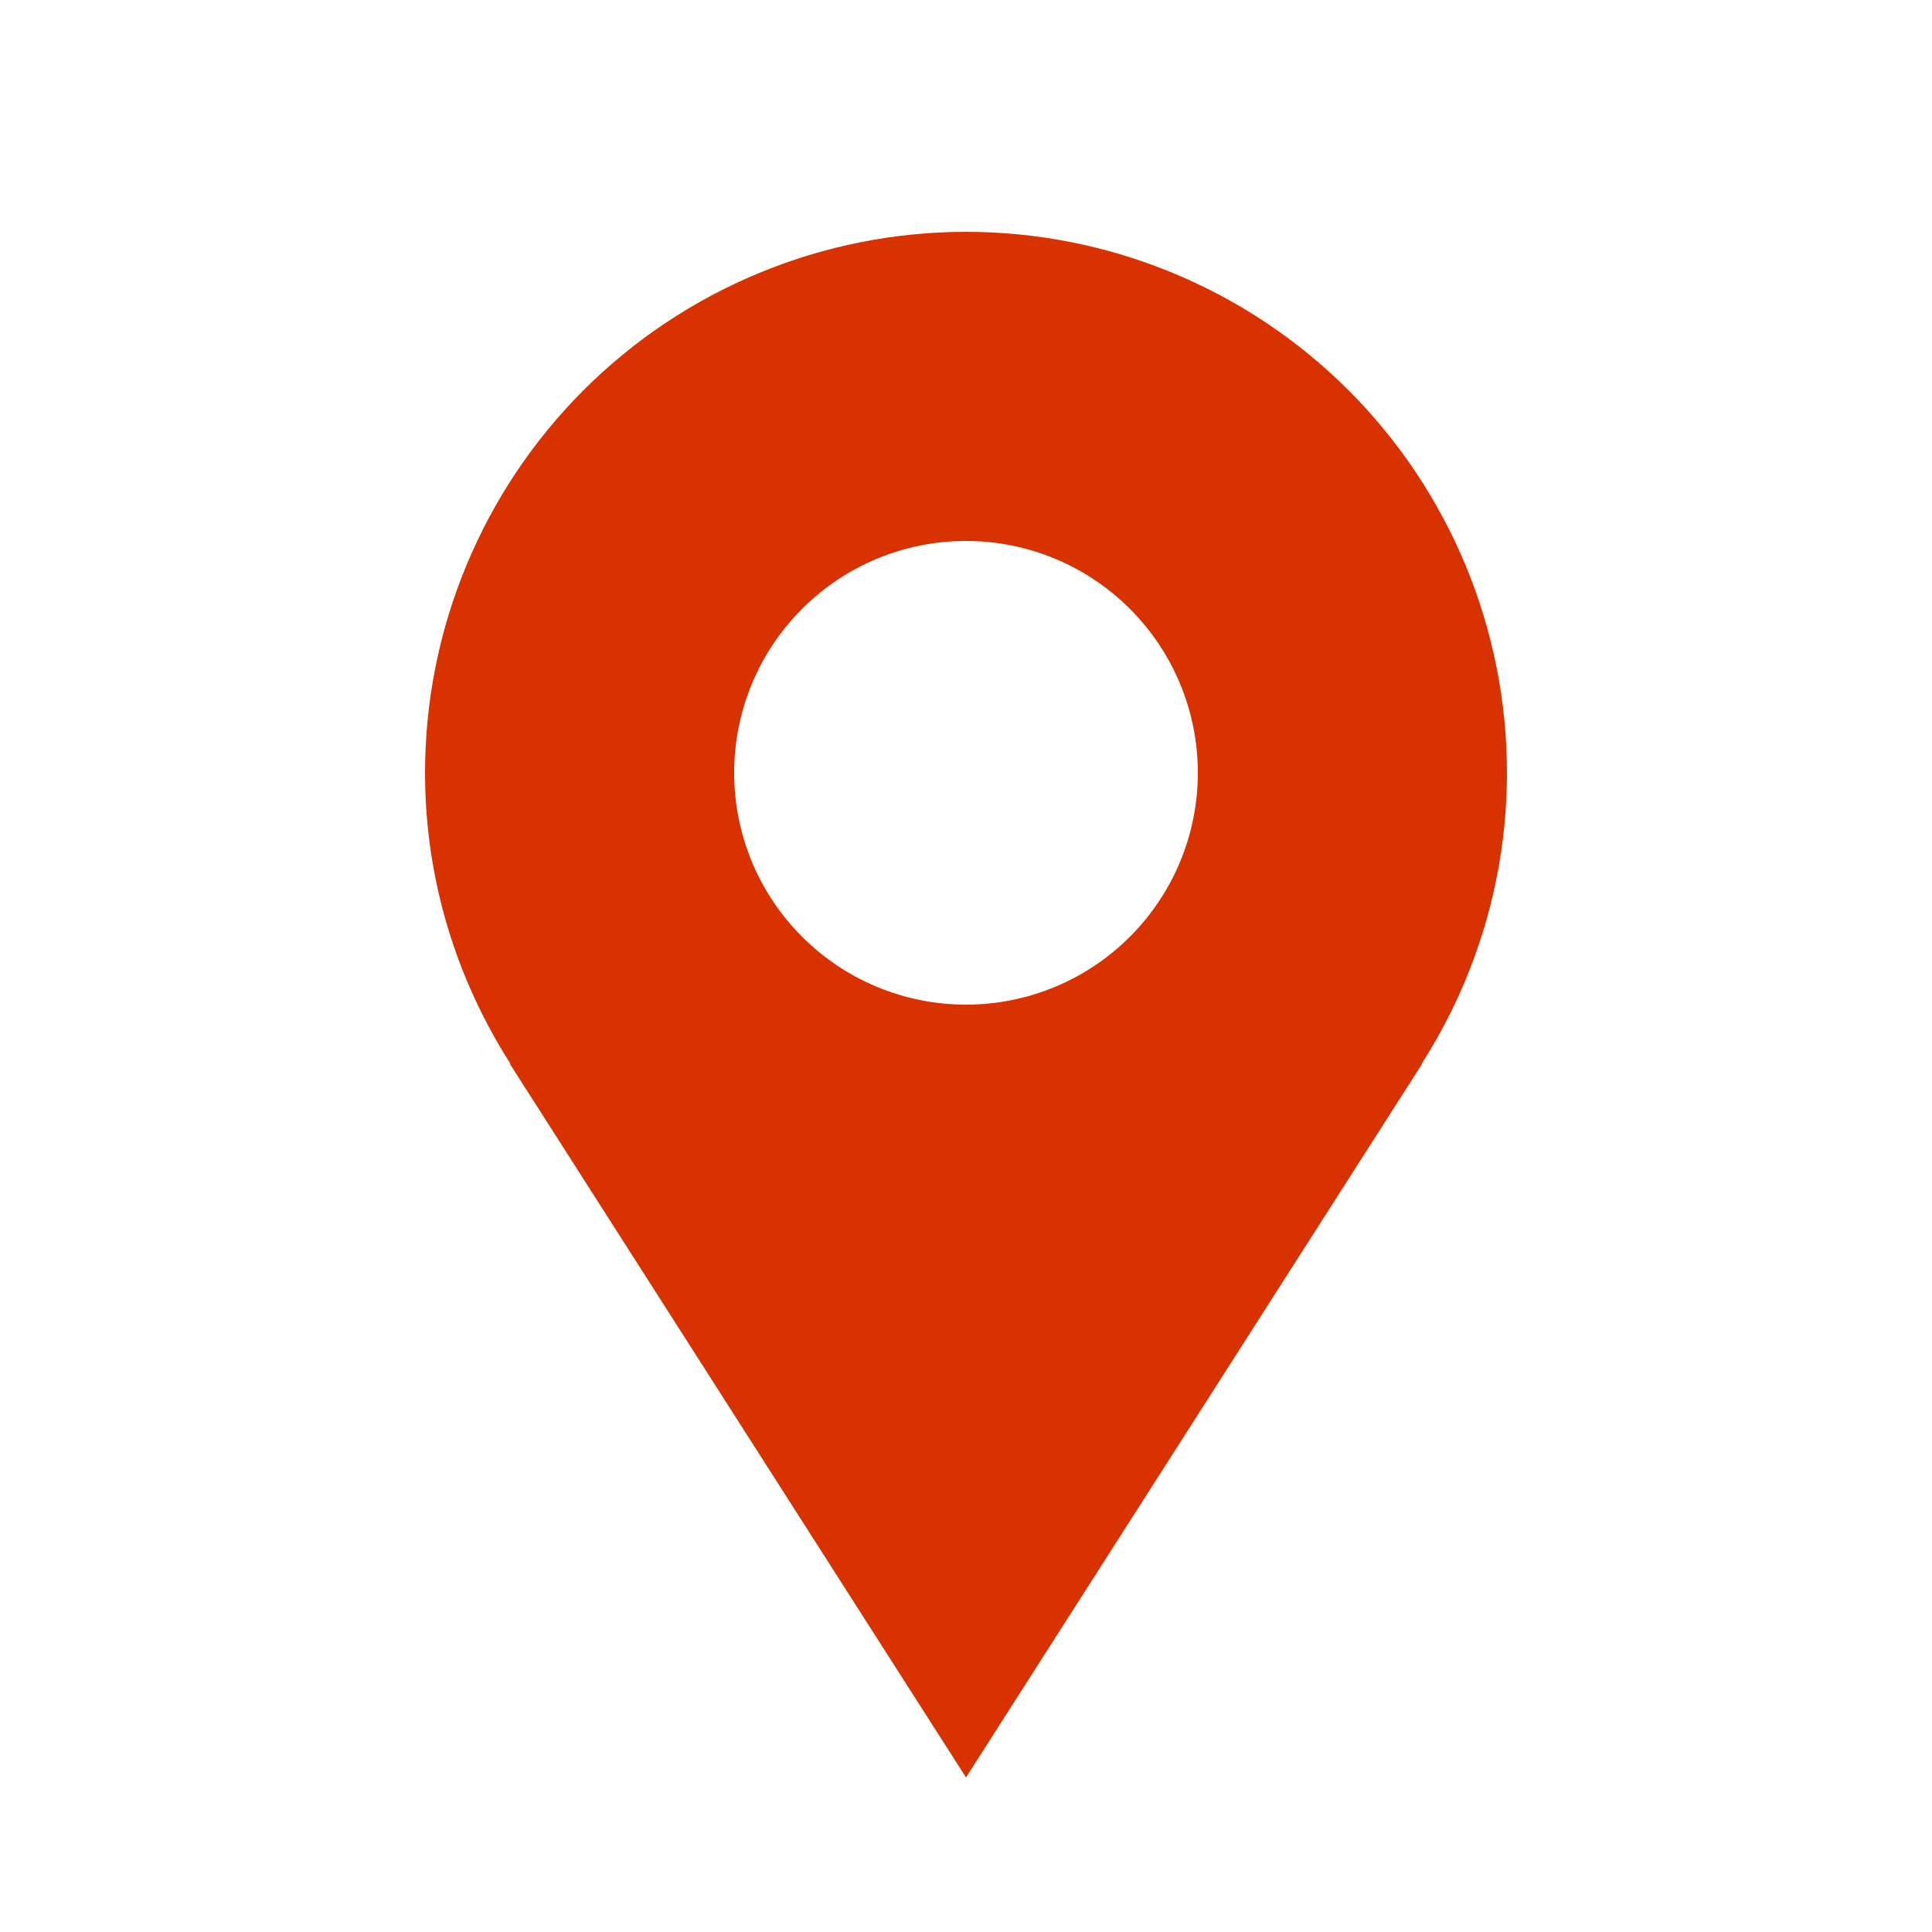 <svg width="25" height="25" viewBox="0 0 25 25" fill="none" xmlns="http://www.w3.org/2000/svg">
<path d="M19.5 10C19.5 9.081 19.319 8.17 18.967 7.321C18.615 6.472 18.1 5.7 17.45 5.05C16.8 4.4 16.028 3.885 15.179 3.533C14.329 3.181 13.419 3 12.5 3C11.581 3 10.671 3.181 9.821 3.533C8.972 3.885 8.2 4.4 7.55 5.05C6.9 5.7 6.385 6.472 6.033 7.321C5.681 8.17 5.5 9.081 5.5 10C5.5 11.387 5.91 12.677 6.605 13.765H6.597C8.957 17.46 12.5 23 12.5 23L18.403 13.765H18.396C19.116 12.641 19.5 11.335 19.5 10ZM12.5 13C11.704 13 10.941 12.684 10.379 12.121C9.816 11.559 9.5 10.796 9.5 10C9.5 9.204 9.816 8.441 10.379 7.879C10.941 7.316 11.704 7 12.5 7C13.296 7 14.059 7.316 14.621 7.879C15.184 8.441 15.5 9.204 15.5 10C15.5 10.796 15.184 11.559 14.621 12.121C14.059 12.684 13.296 13 12.5 13Z" fill="#D83200"/>
</svg>

